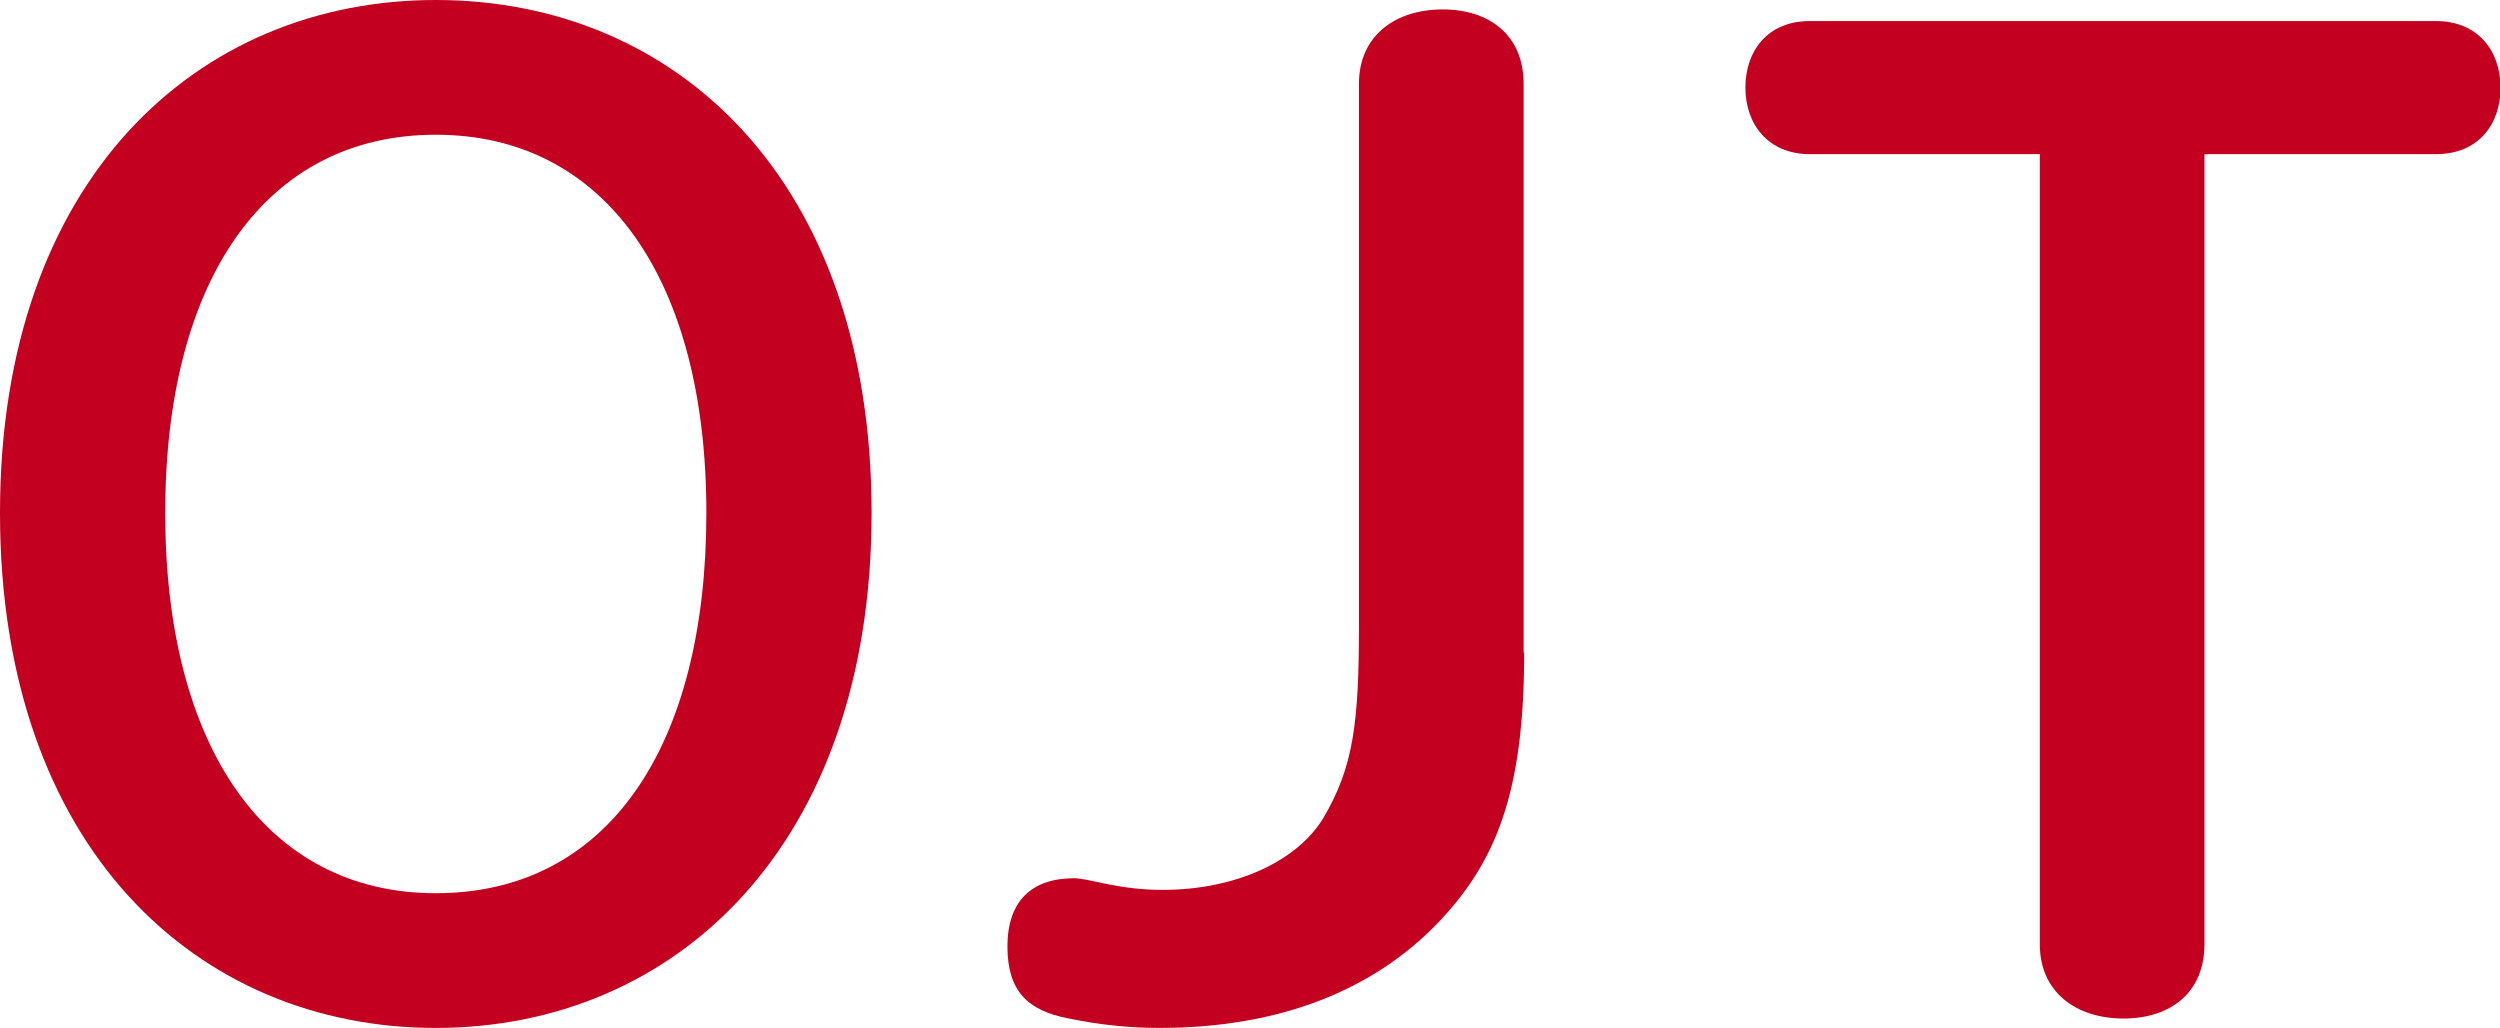 <!-- Generator: Adobe Illustrator 25.0.1, SVG Export Plug-In  -->
<svg version="1.1" xmlns="http://www.w3.org/2000/svg" xmlns:xlink="http://www.w3.org/1999/xlink" x="0px" y="0px" width="45.09px"
	 height="18.54px" viewBox="0 0 45.09 18.54" style="overflow:visible;enable-background:new 0 0 45.09 18.54;"
	 xml:space="preserve">
<style type="text/css">
	.st0{fill:#C40020;}
</style>
<defs>
</defs>
<g>
	<path class="st0" d="M0,9.25C0,3.23,3.56,0,7.86,0c4.32,0,7.86,3.23,7.86,9.25s-3.56,9.29-7.86,9.29S0,15.29,0,9.25z M12.74,9.25
		c0-4.2-1.82-6.82-4.88-6.82c-3.07,0-4.88,2.62-4.88,6.82c0,4.22,1.82,6.86,4.88,6.86C10.95,16.11,12.74,13.49,12.74,9.25z"/>
	<path class="st0" d="M27.49,11.77c0,2.52-0.5,3.77-1.56,4.88c-1.16,1.2-2.83,1.89-5.02,1.89c-0.5,0-1.06-0.05-1.63-0.17
		c-0.75-0.14-1.11-0.5-1.11-1.3c0-0.83,0.45-1.23,1.2-1.23c0.28,0,0.78,0.21,1.6,0.21c1.32,0,2.43-0.52,2.9-1.3
		c0.54-0.92,0.64-1.7,0.64-3.49V1.51c0-0.87,0.66-1.34,1.51-1.34s1.46,0.47,1.46,1.34V11.77z"/>
	<path class="st0" d="M39.76,17.03c0,0.87-0.61,1.34-1.46,1.34c-0.85,0-1.51-0.47-1.51-1.34V2.78h-4.15c-0.75,0-1.16-0.54-1.16-1.2
		s0.4-1.2,1.16-1.2h11.3c0.75,0,1.16,0.54,1.16,1.2s-0.4,1.2-1.16,1.2h-4.18V17.03z"/>
</g>
</svg>
